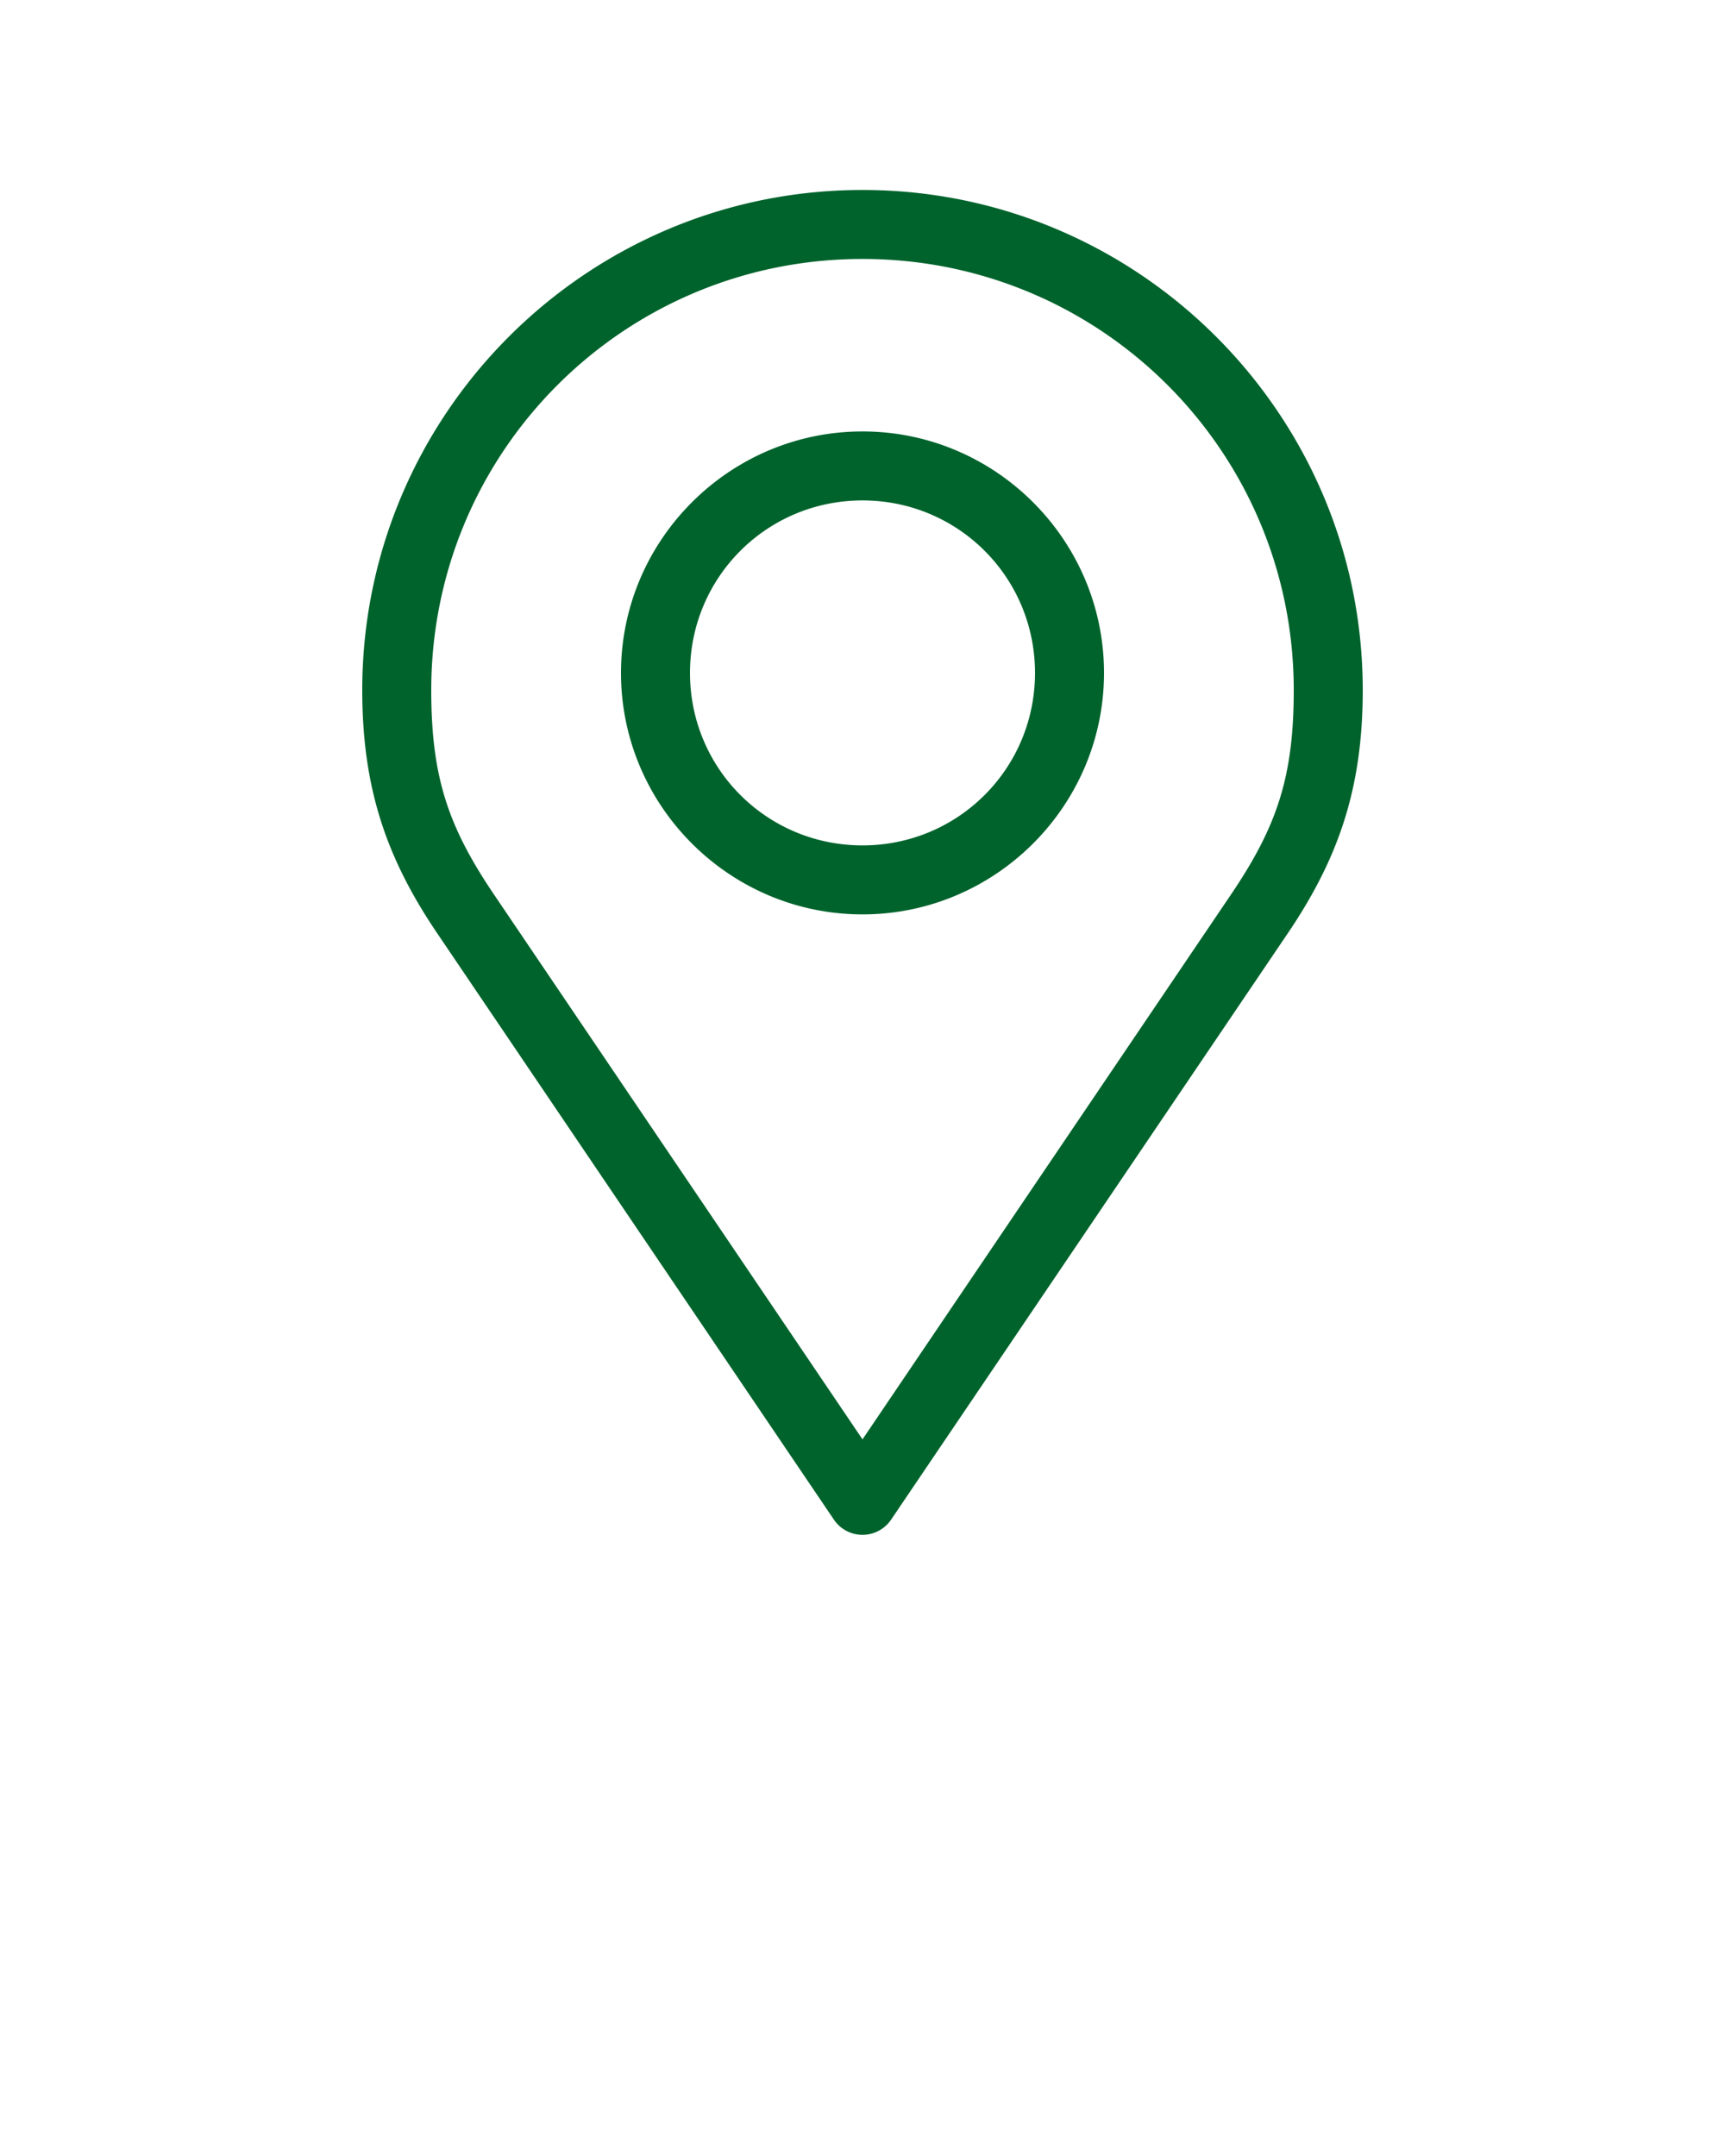 <svg xmlns:dc="http://purl.org/dc/elements/1.1/" xmlns:cc="http://creativecommons.org/ns#" xmlns:rdf="http://www.w3.org/1999/02/22-rdf-syntax-ns#" xmlns:svg="http://www.w3.org/2000/svg" xmlns="http://www.w3.org/2000/svg" xmlns:sodipodi="http://sodipodi.sourceforge.net/DTD/sodipodi-0.dtd" xmlns:inkscape="http://www.inkscape.org/namespaces/inkscape" version="1.1" x="0px" y="0px" viewBox="0 0 100 125"><g transform="translate(0,-952.362)"><path style="text-indent:0;text-transform:none;direction:ltr;block-progression:tb;baseline-shift:baseline;color:#000000;enable-background:accumulate;" d="m 50,963.376 c -15.993,0 -29,13.007 -29,29 0,5.672 1.399,9.74 4.344,14.094 l 23,34 a 2,2 0 0 0 3.312,0 l 23,-34 C 77.601,1002.116 79,998.048 79,992.376 c 0,-15.993 -13.007,-29 -29,-29 z m 0,4 c 13.831,0 25,11.169 25,25 0,5.077 -0.998,7.945 -3.656,11.875 L 50,1035.813 28.656,1004.251 C 25.998,1000.321 25,997.453 25,992.376 c 0,-13.831 11.169,-25 25,-25 z m 0,10 c -7.708,0 -14,6.292 -14,14 0,7.708 6.292,14 14,14 7.708,0 14,-6.292 14,-14 0,-7.708 -6.292,-14 -14,-14 z m 0,4 c 5.546,0 10,4.454 10,10 0,5.546 -4.454,10 -10,10 -5.546,0 -10,-4.454 -10,-10 0,-5.546 4.454,-10 10,-10 z" fill="#00632C" fill-opacity="1" marker="none" visibility="visible" display="inline" overflow="visible"/></g></svg>